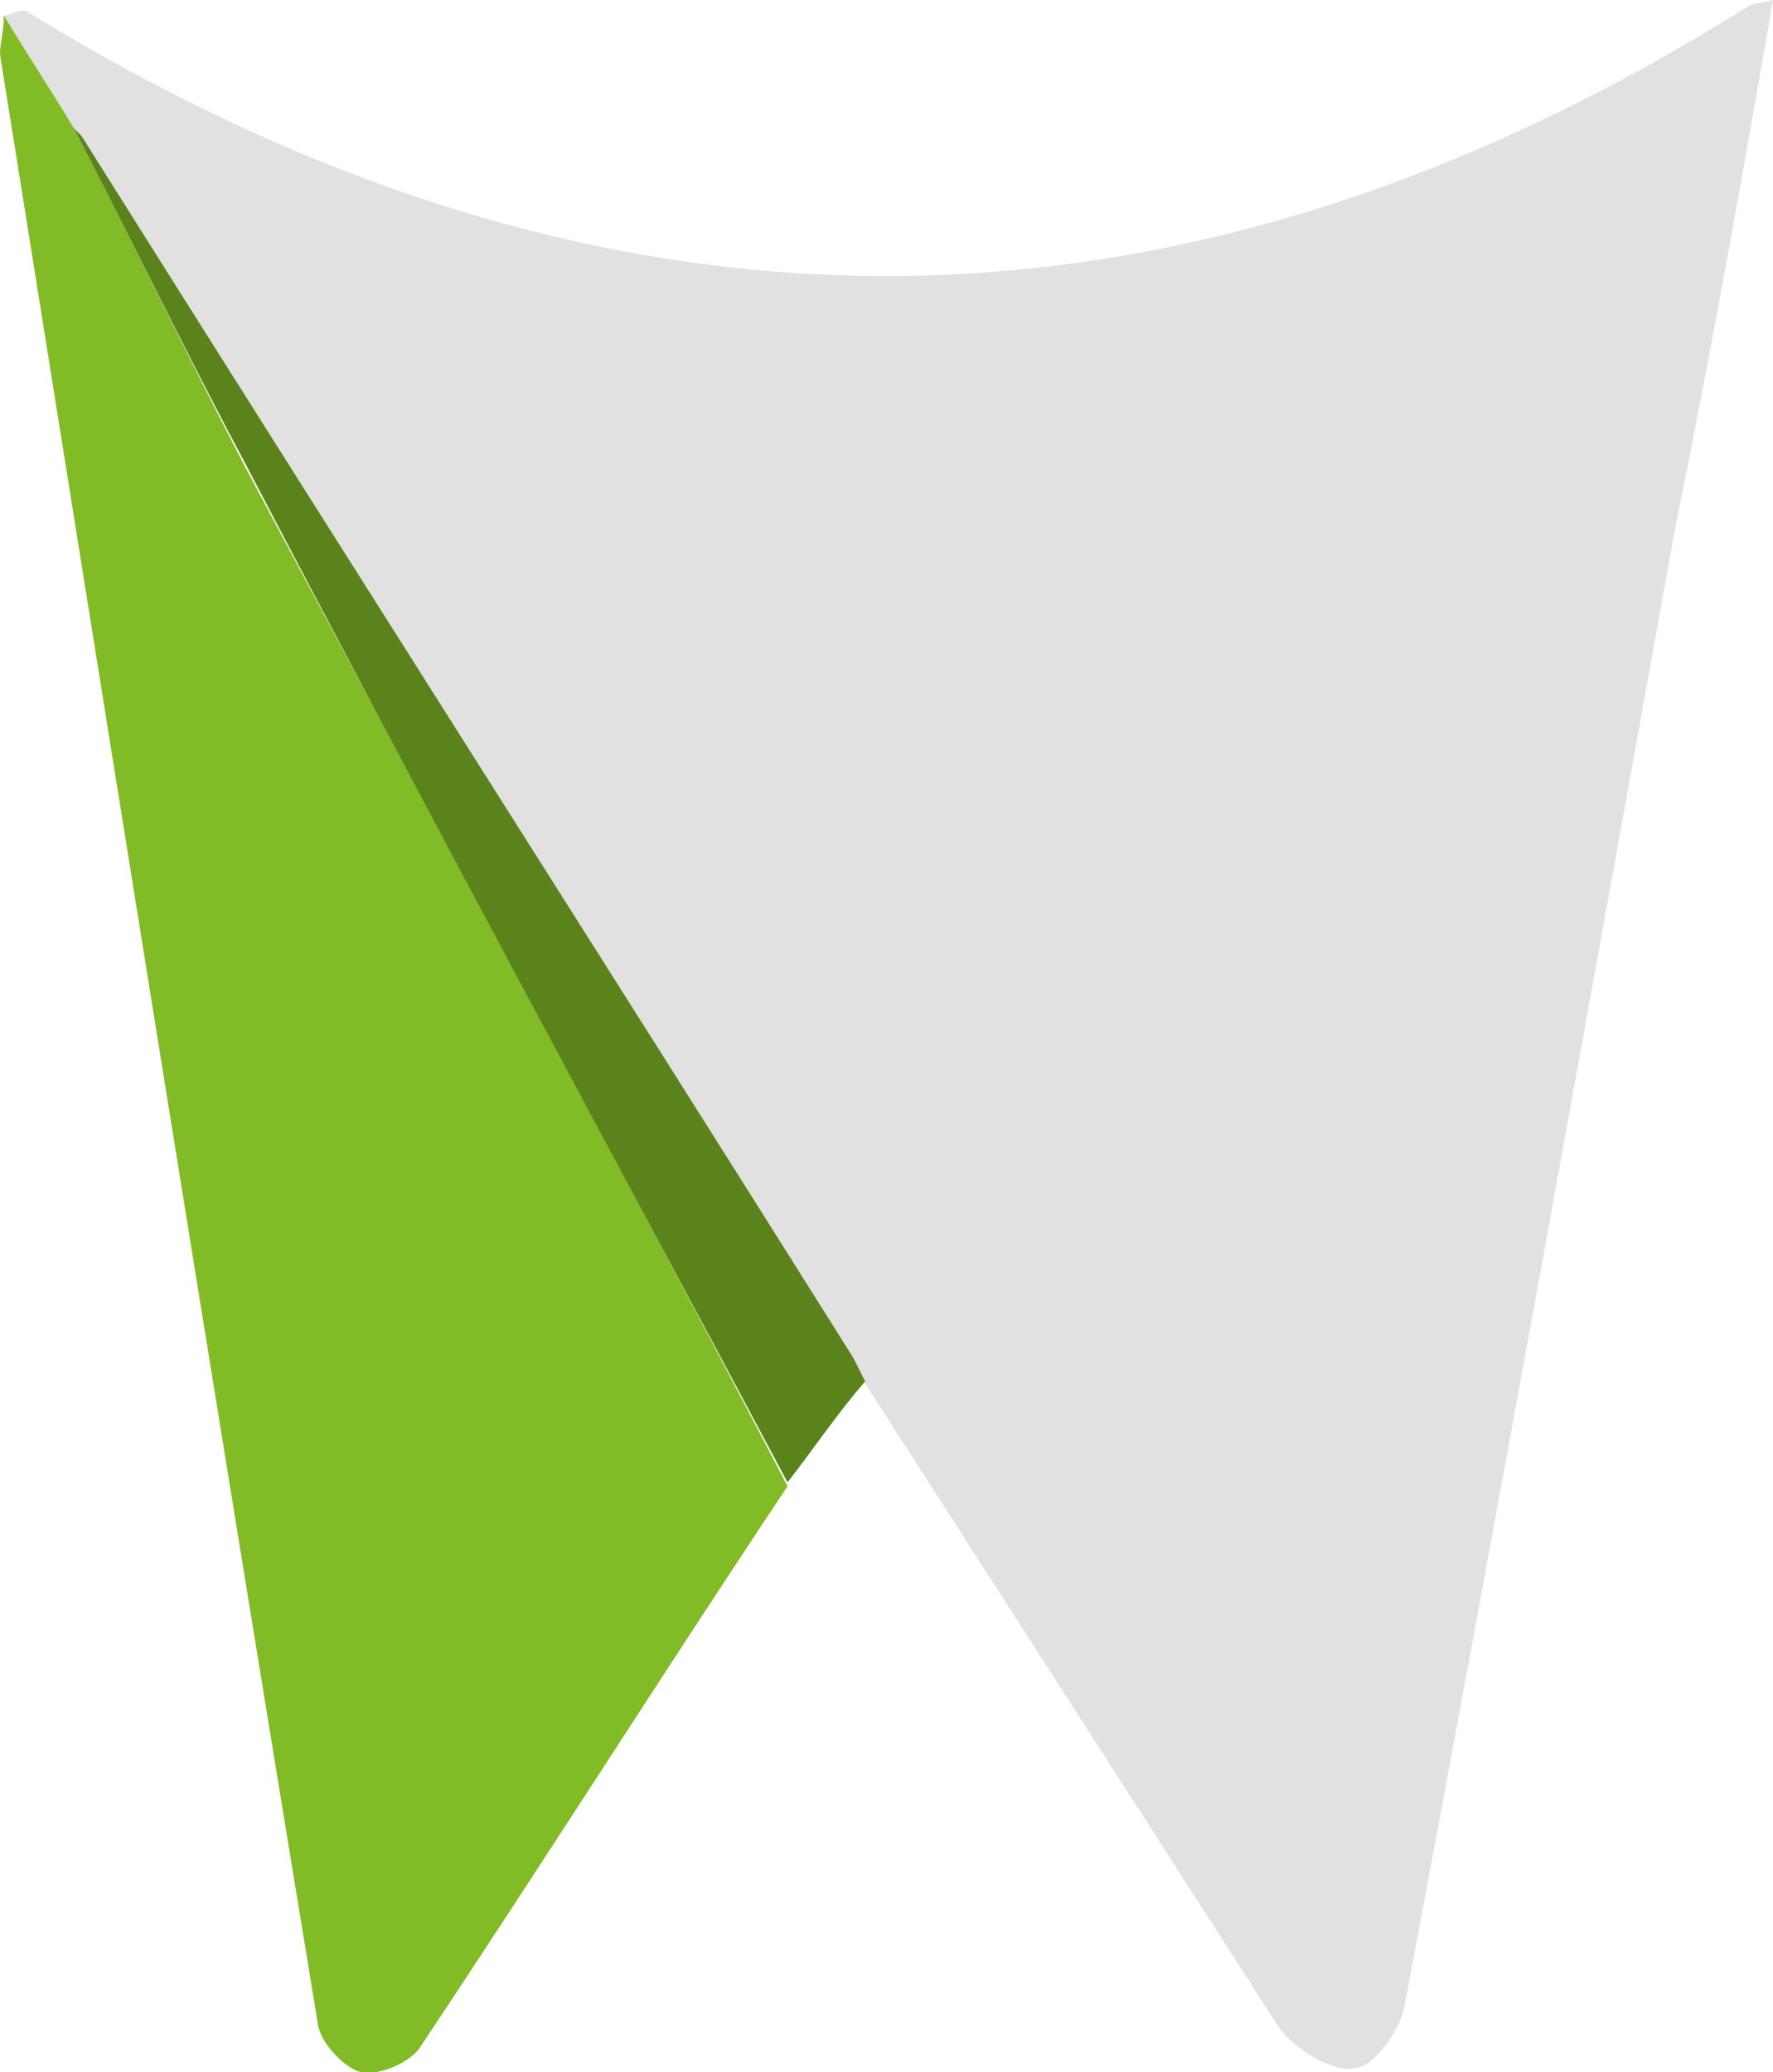 <svg xmlns="http://www.w3.org/2000/svg" xmlns:xlink="http://www.w3.org/1999/xlink" id="Ebene_1" x="0px" y="0px" viewBox="0 0 45.7 53.4" style="enable-background:new 0 0 45.7 53.4;" xml:space="preserve">
<style type="text/css">
	.st0{clip-path:url(#SVGID_2_);fill:#E1E1E1;}
	.st1{clip-path:url(#SVGID_2_);fill:#81BB26;}
	.st2{clip-path:url(#SVGID_2_);fill:#5A841B;}
</style>
<g>
	<g>
		<defs>
			<rect id="SVGID_1_" width="45.7" height="53.4"></rect>
		</defs>
		<clipPath id="SVGID_2_">
			<use xlink:href="#SVGID_1_" style="overflow:visible;"></use>
		</clipPath>
		<path class="st0" d="M0.1,0.4c0.2,0,0.4-0.2,0.6-0.1C15.5,9.4,30.3,9.4,45,0.2c0.1-0.1,0.3-0.1,0.7-0.2c-0.8,4.6-1.6,9.1-2.5,13.5    c-2.3,12.7-4.6,25.5-7,38.2c-0.1,0.6-0.8,1.6-1.3,1.6c-0.6,0.1-1.5-0.5-1.9-1c-3.6-5.6-7.2-11.2-10.8-16.8    c-0.1-0.2-0.1-0.4-0.3-0.6C15.4,24.5,8.7,14,2.1,3.5C2,3.4,2,3.4,1.9,3.3l0,0C1.3,2.4,0.7,1.4,0.1,0.4"></path>
		<path class="st1" d="M0.1,0.4c0.6,1,1.2,1.9,1.8,2.9C3.4,6.2,4.8,9.1,6.3,12c4.7,8.8,9.4,17.5,14,26.3c-3.2,4.8-6.3,9.7-9.5,14.5    c-0.3,0.4-1.1,0.7-1.5,0.6c-0.4-0.1-1-0.7-1.1-1.2C5.4,35.2,2.7,18.3,0,1.4C0,1.1,0.1,0.8,0.1,0.4"></path>
		<path class="st2" d="M20.3,38.2c-4.7-8.8-9.4-17.5-14-26.3C4.8,9.1,3.4,6.2,1.9,3.3v0C2,3.4,2,3.4,2.1,3.5C8.7,14,15.4,24.5,22,35    c0.1,0.2,0.2,0.4,0.3,0.6C21.6,36.4,21,37.3,20.3,38.2"></path>
	</g>
</g>
</svg>